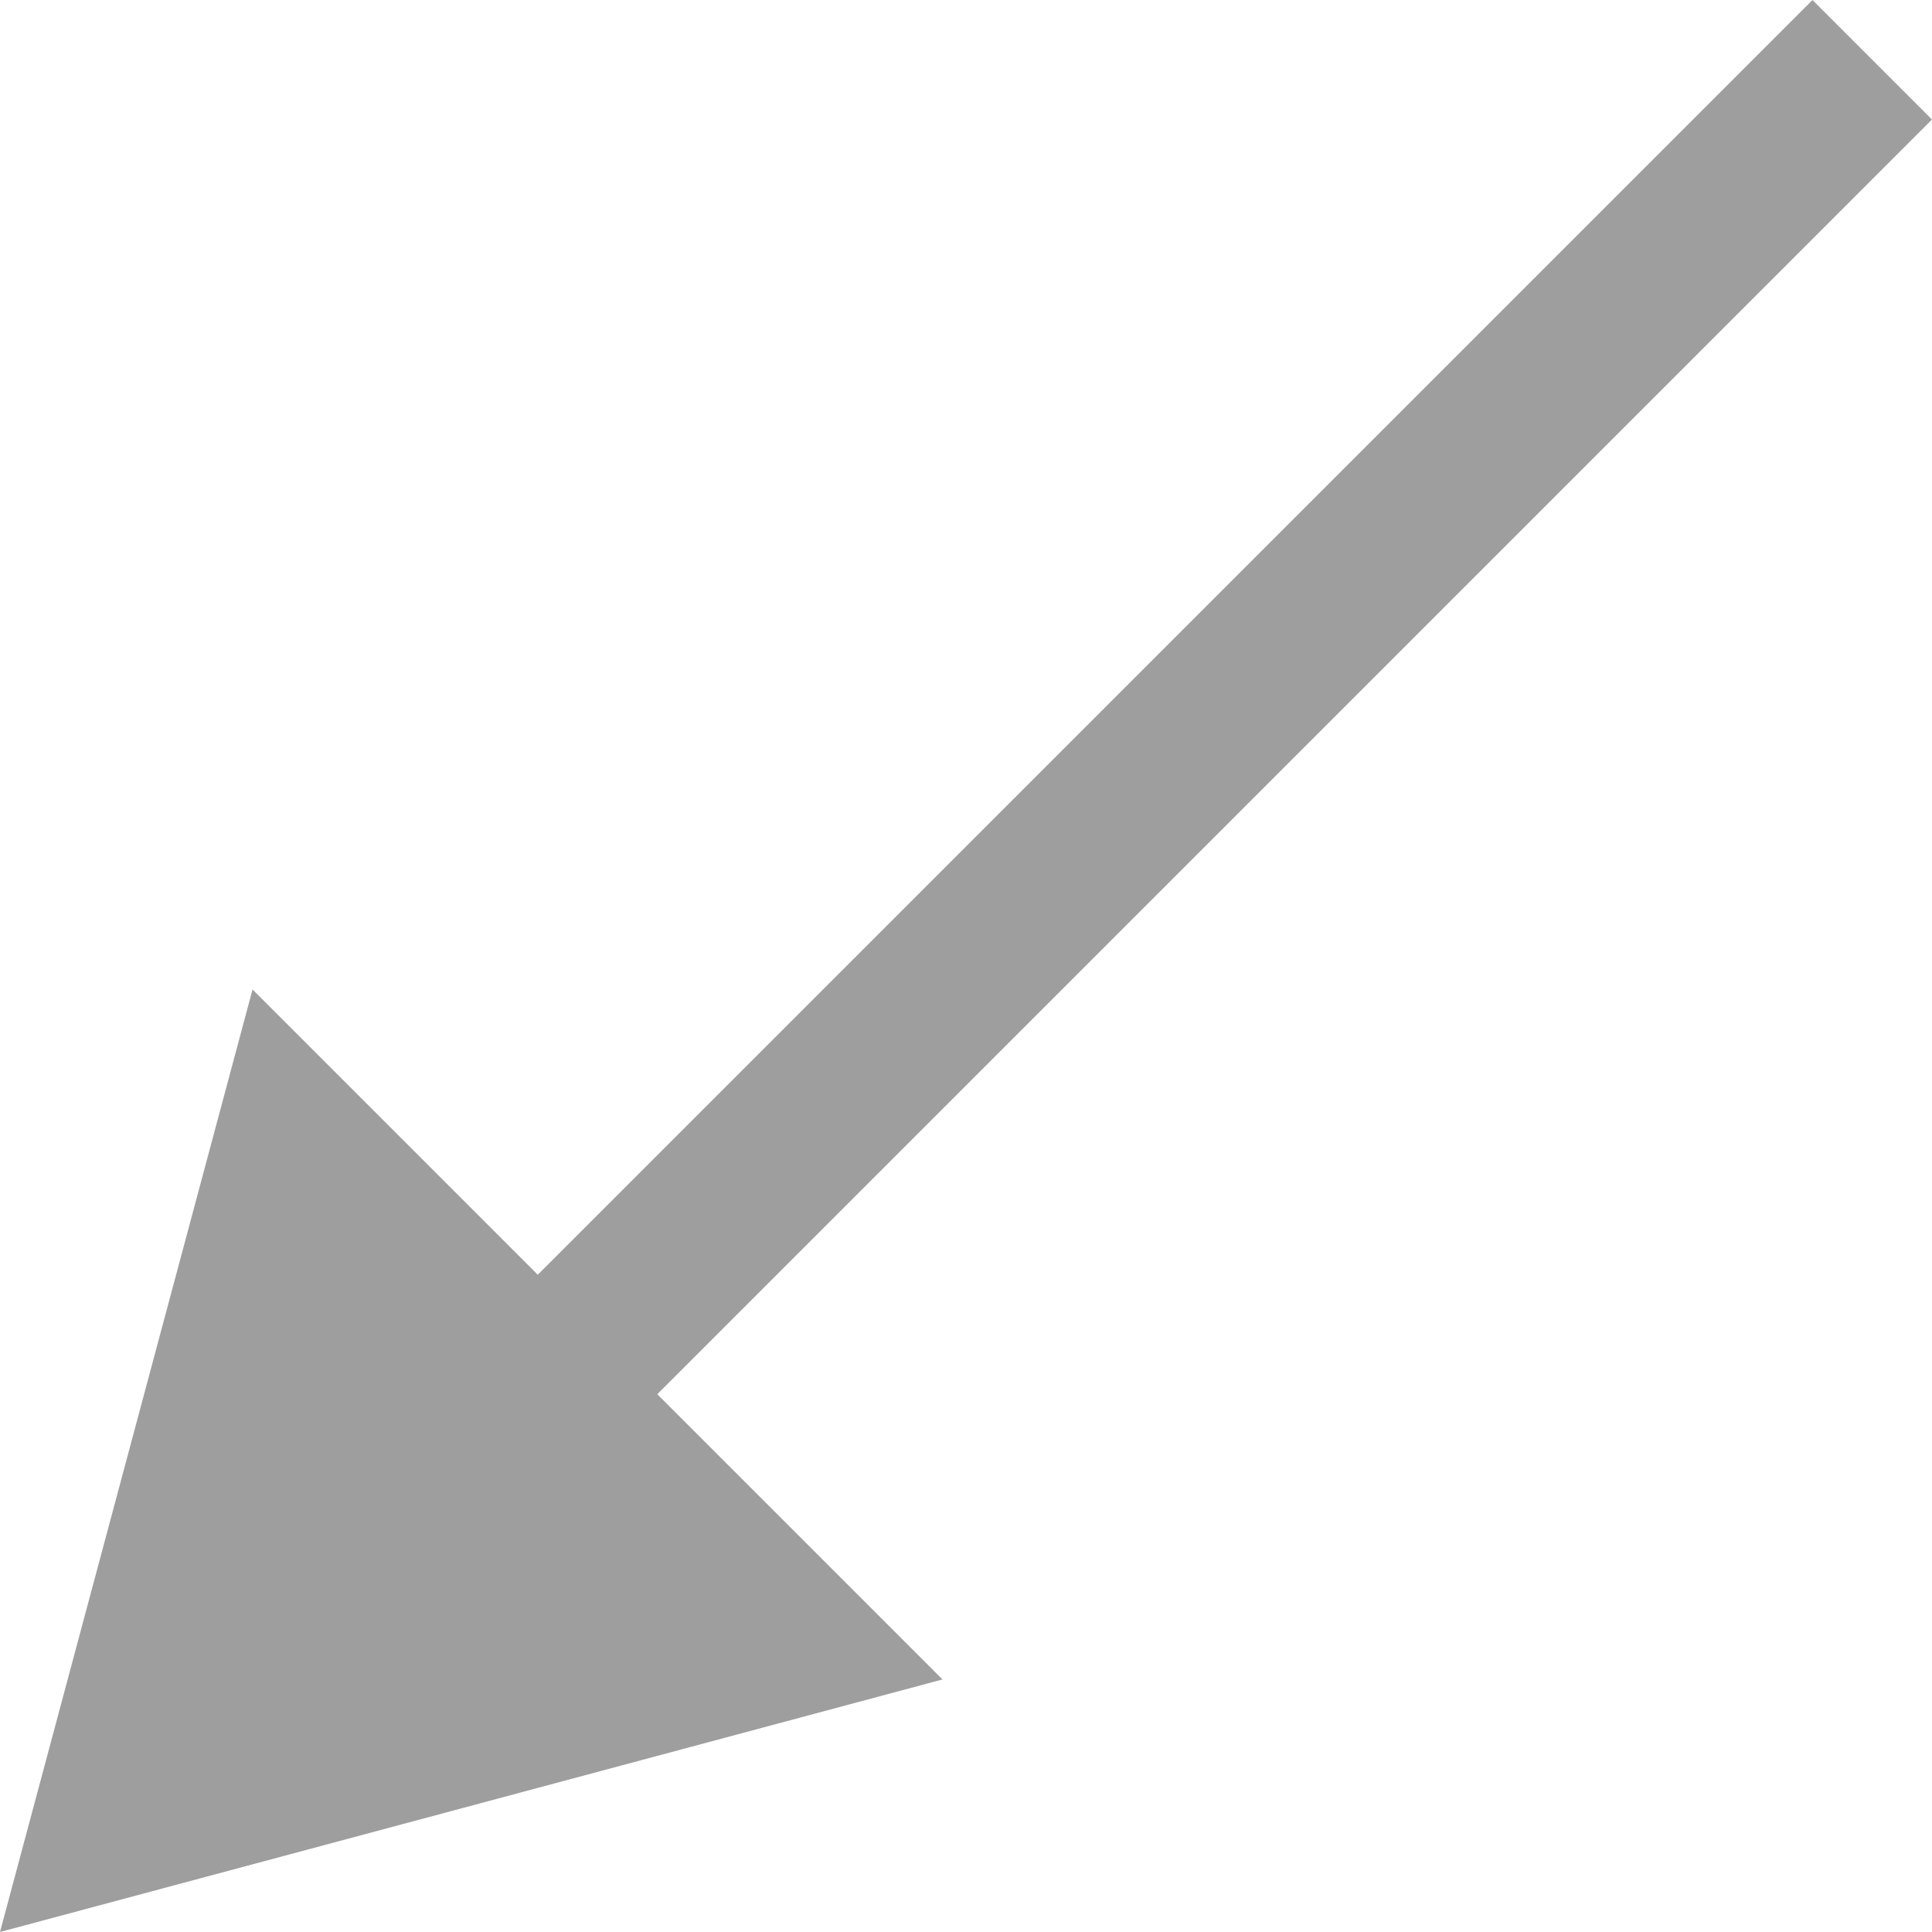 <?xml version="1.0" encoding="UTF-8"?> <svg xmlns="http://www.w3.org/2000/svg" width="138" height="138" viewBox="0 0 138 138" fill="none"> <path fill-rule="evenodd" clip-rule="evenodd" d="M67.321 119.961L-6.05186e-05 138L18.039 70.678L38.412 91.052L129.463 0.001L137.999 8.537L46.948 99.588L67.321 119.961Z" fill="#9E9E9F"></path> </svg> 
